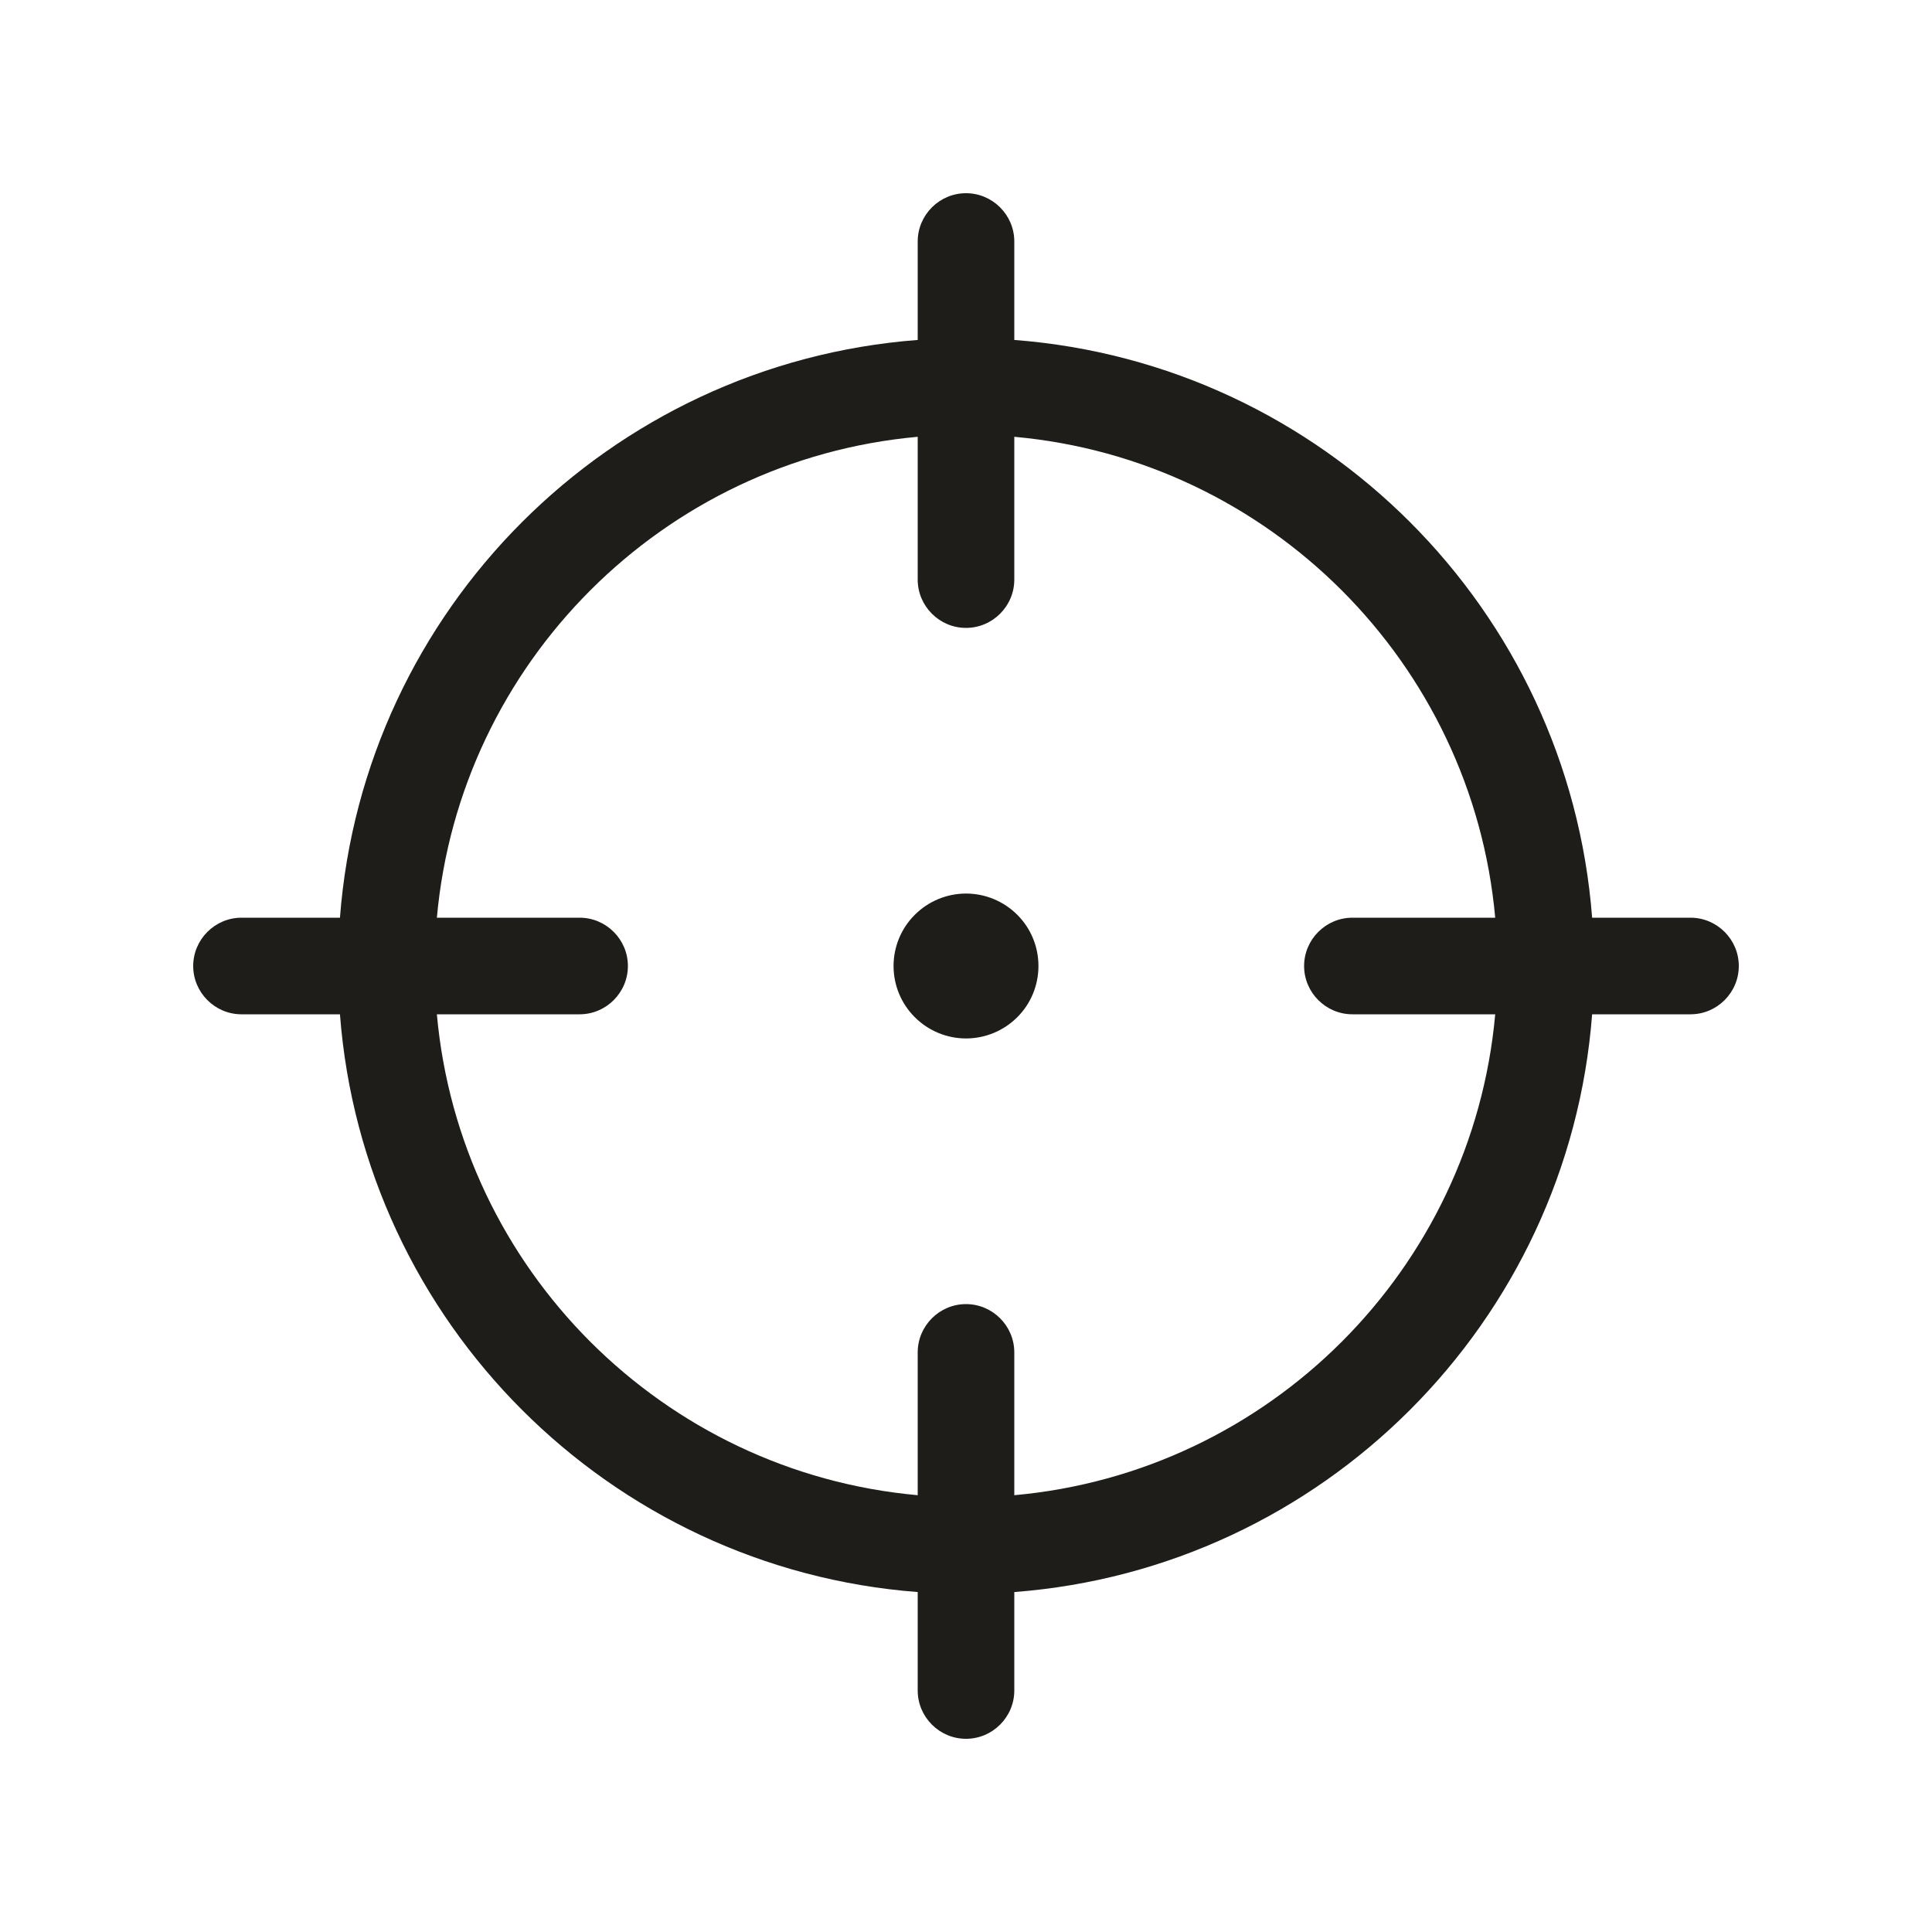 <svg width="24" height="24" viewBox="0 0 24 24" fill="none" xmlns="http://www.w3.org/2000/svg">
<path d="M12 2.4C12.33 2.4 12.6 2.67 12.6 3V4.223C16.429 4.515 19.485 7.571 19.778 11.4H21C21.33 11.4 21.6 11.67 21.6 12C21.6 12.33 21.33 12.6 21 12.6H19.778C19.485 16.429 16.429 19.485 12.6 19.777V21C12.6 21.33 12.33 21.6 12 21.6C11.67 21.6 11.4 21.33 11.4 21V19.777C7.572 19.485 4.515 16.429 4.223 12.6H3C2.67 12.6 2.4 12.33 2.4 12C2.4 11.67 2.67 11.4 3 11.4H4.223C4.515 7.571 7.572 4.515 11.4 4.223V3C11.4 2.67 11.67 2.4 12 2.4ZM5.427 12.6C5.712 15.765 8.232 18.289 11.4 18.574V16.8C11.4 16.47 11.67 16.2 12 16.2C12.33 16.2 12.6 16.47 12.6 16.8V18.574C15.765 18.289 18.289 15.769 18.574 12.6H16.8C16.47 12.6 16.2 12.33 16.2 12C16.2 11.67 16.47 11.4 16.8 11.4H18.574C18.289 8.235 15.765 5.711 12.6 5.426V7.2C12.6 7.53 12.33 7.8 12 7.8C11.67 7.8 11.4 7.53 11.4 7.2V5.426C8.235 5.711 5.712 8.235 5.427 11.4H7.2C7.53 11.4 7.8 11.67 7.8 12C7.8 12.33 7.53 12.6 7.2 12.6H5.427ZM12 11.1C12.239 11.1 12.468 11.195 12.637 11.364C12.806 11.532 12.9 11.761 12.9 12C12.9 12.239 12.806 12.468 12.637 12.636C12.468 12.805 12.239 12.9 12 12.9C11.762 12.9 11.533 12.805 11.364 12.636C11.195 12.468 11.1 12.239 11.1 12C11.1 11.761 11.195 11.532 11.364 11.364C11.533 11.195 11.762 11.1 12 11.1Z" fill="#1E1D19"/>
</svg>
